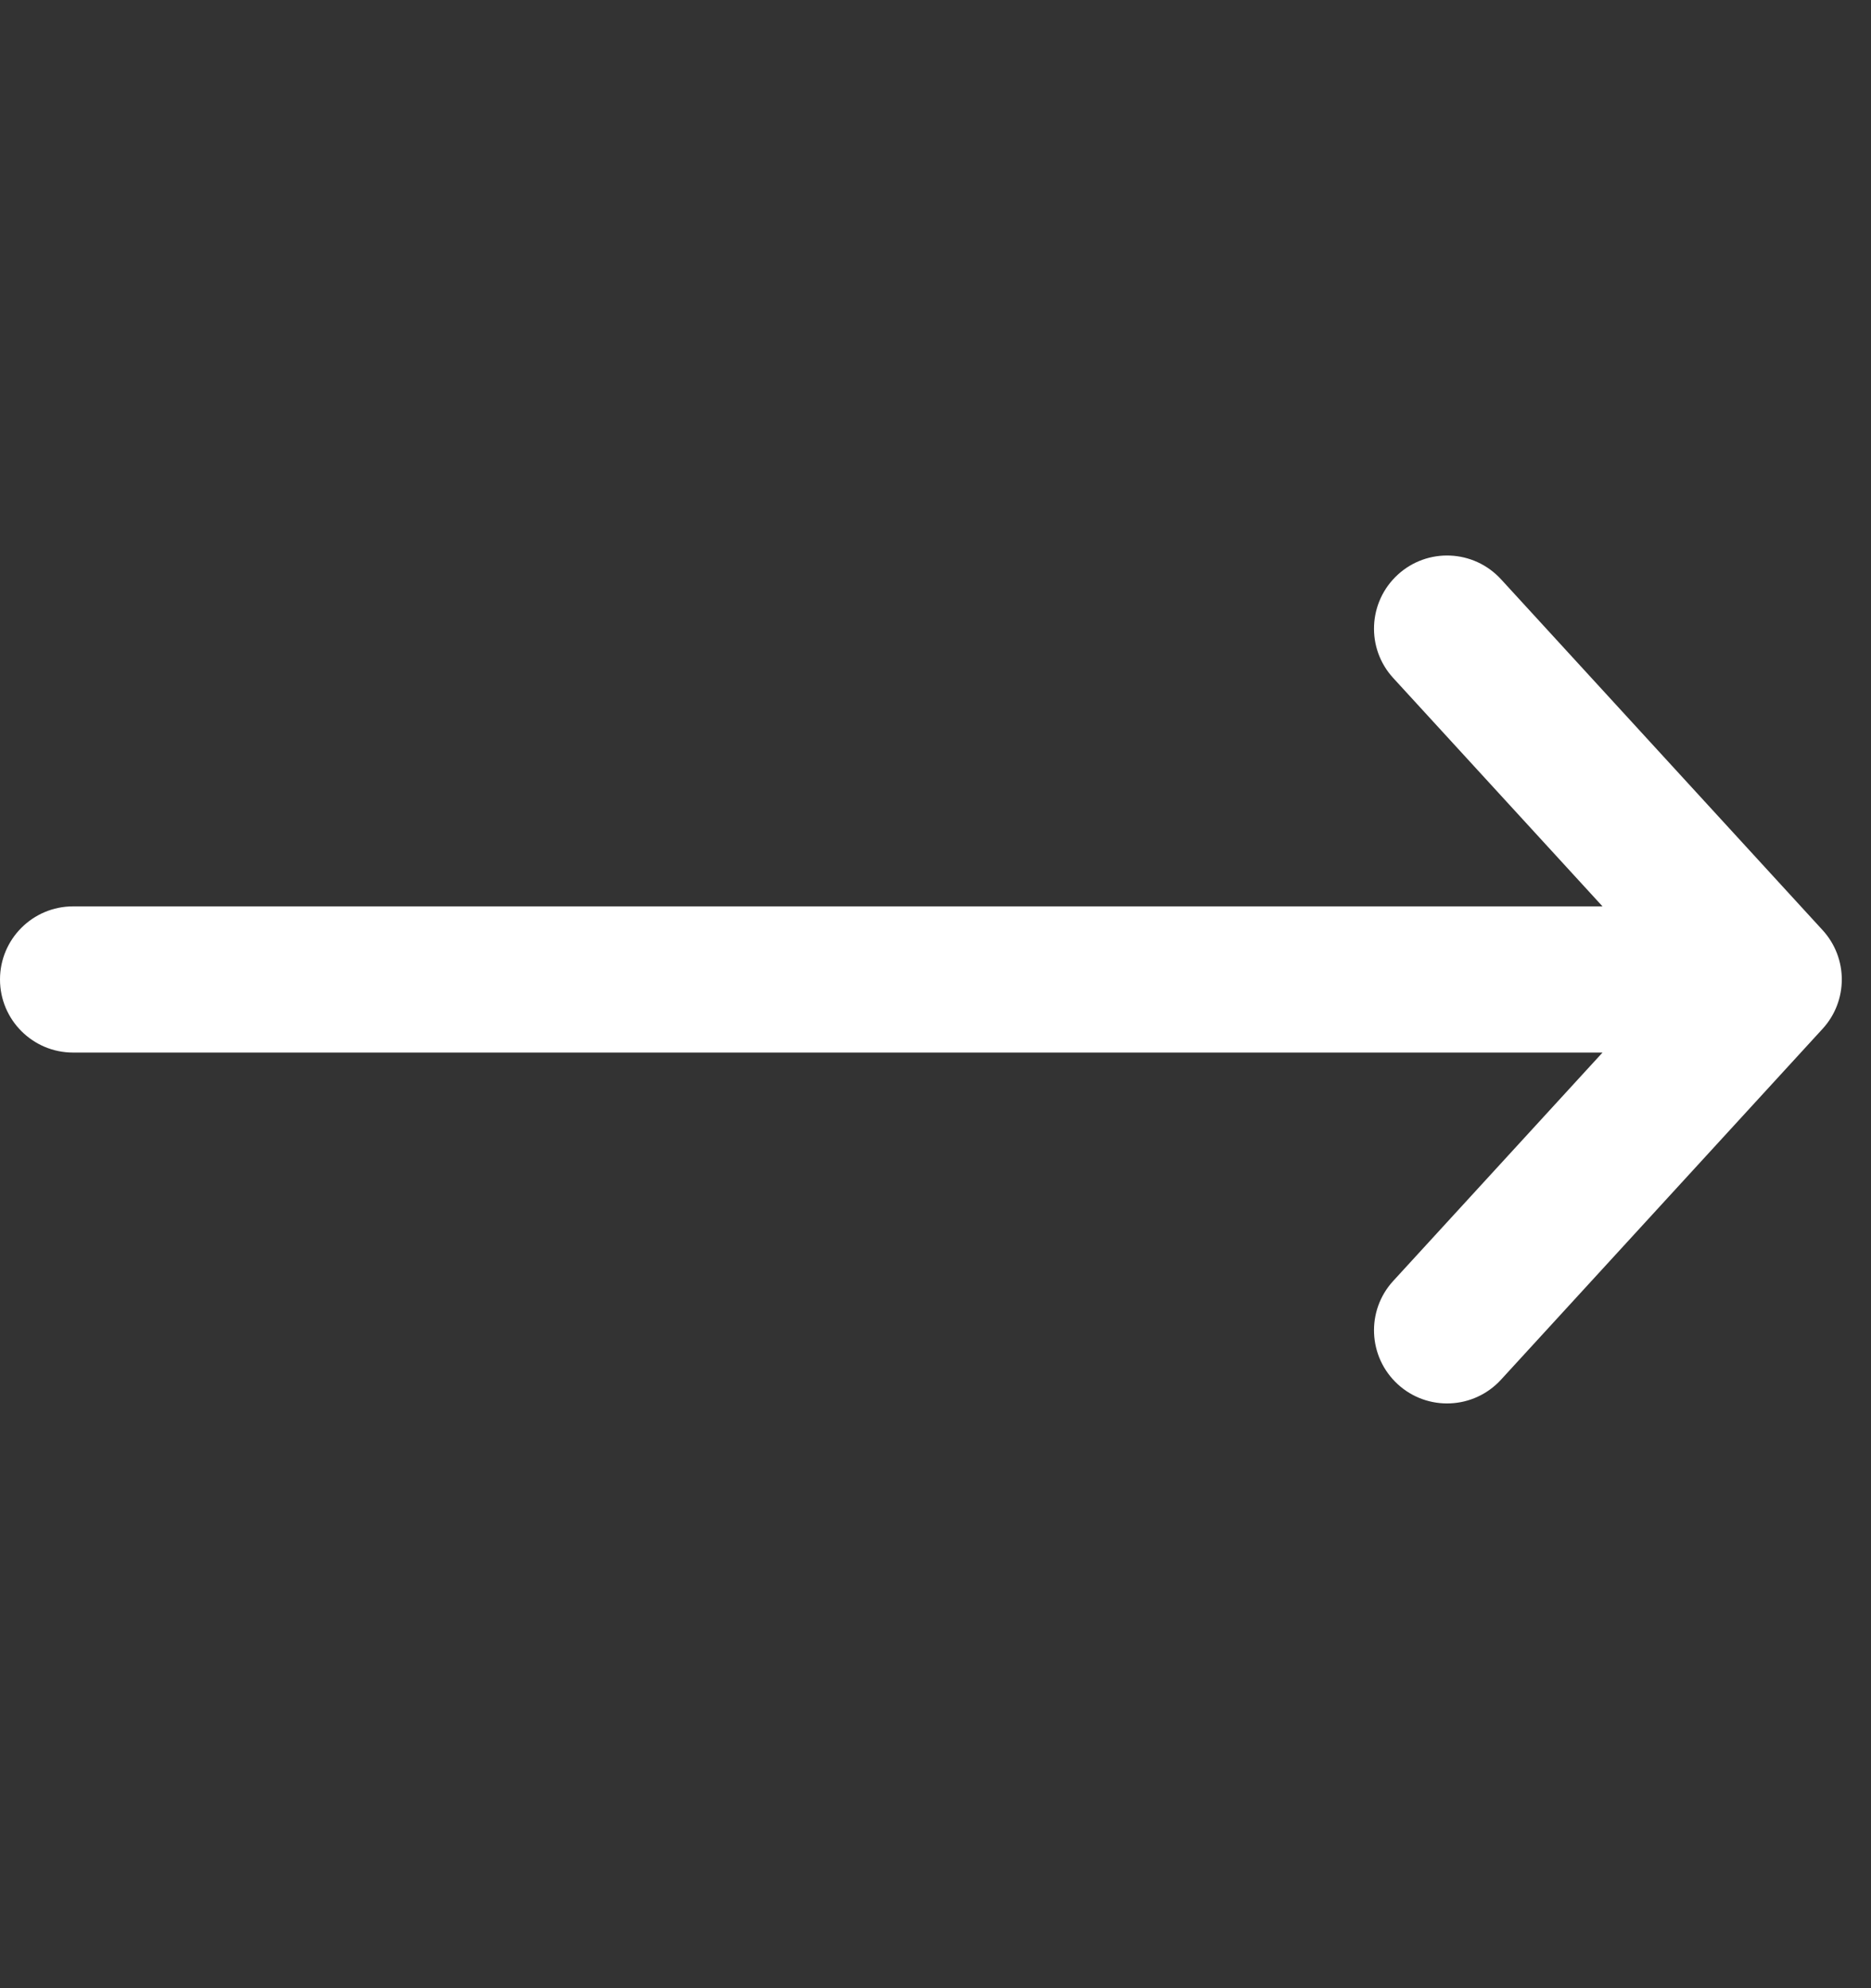 <?xml version="1.0" encoding="UTF-8"?> <svg xmlns="http://www.w3.org/2000/svg" width="16" height="17" viewBox="0 0 16 17" fill="none"><rect x="0" y="0" width="16" height="17" fill="#333333" stroke="none"/><path d="M15.586 8.797C15.805 8.558 15.805 8.192 15.586 7.953L12.836 4.953C12.602 4.698 12.207 4.681 11.953 4.914C11.698 5.148 11.681 5.543 11.914 5.797L13.704 7.75L0.625 7.75C0.28 7.75 0 8.03 0 8.375C0 8.72 0.28 9 0.625 9H13.704L11.914 10.953C11.681 11.207 11.698 11.602 11.953 11.836C12.207 12.069 12.602 12.052 12.836 11.797L15.586 8.797Z" fill="white"></path></svg> 